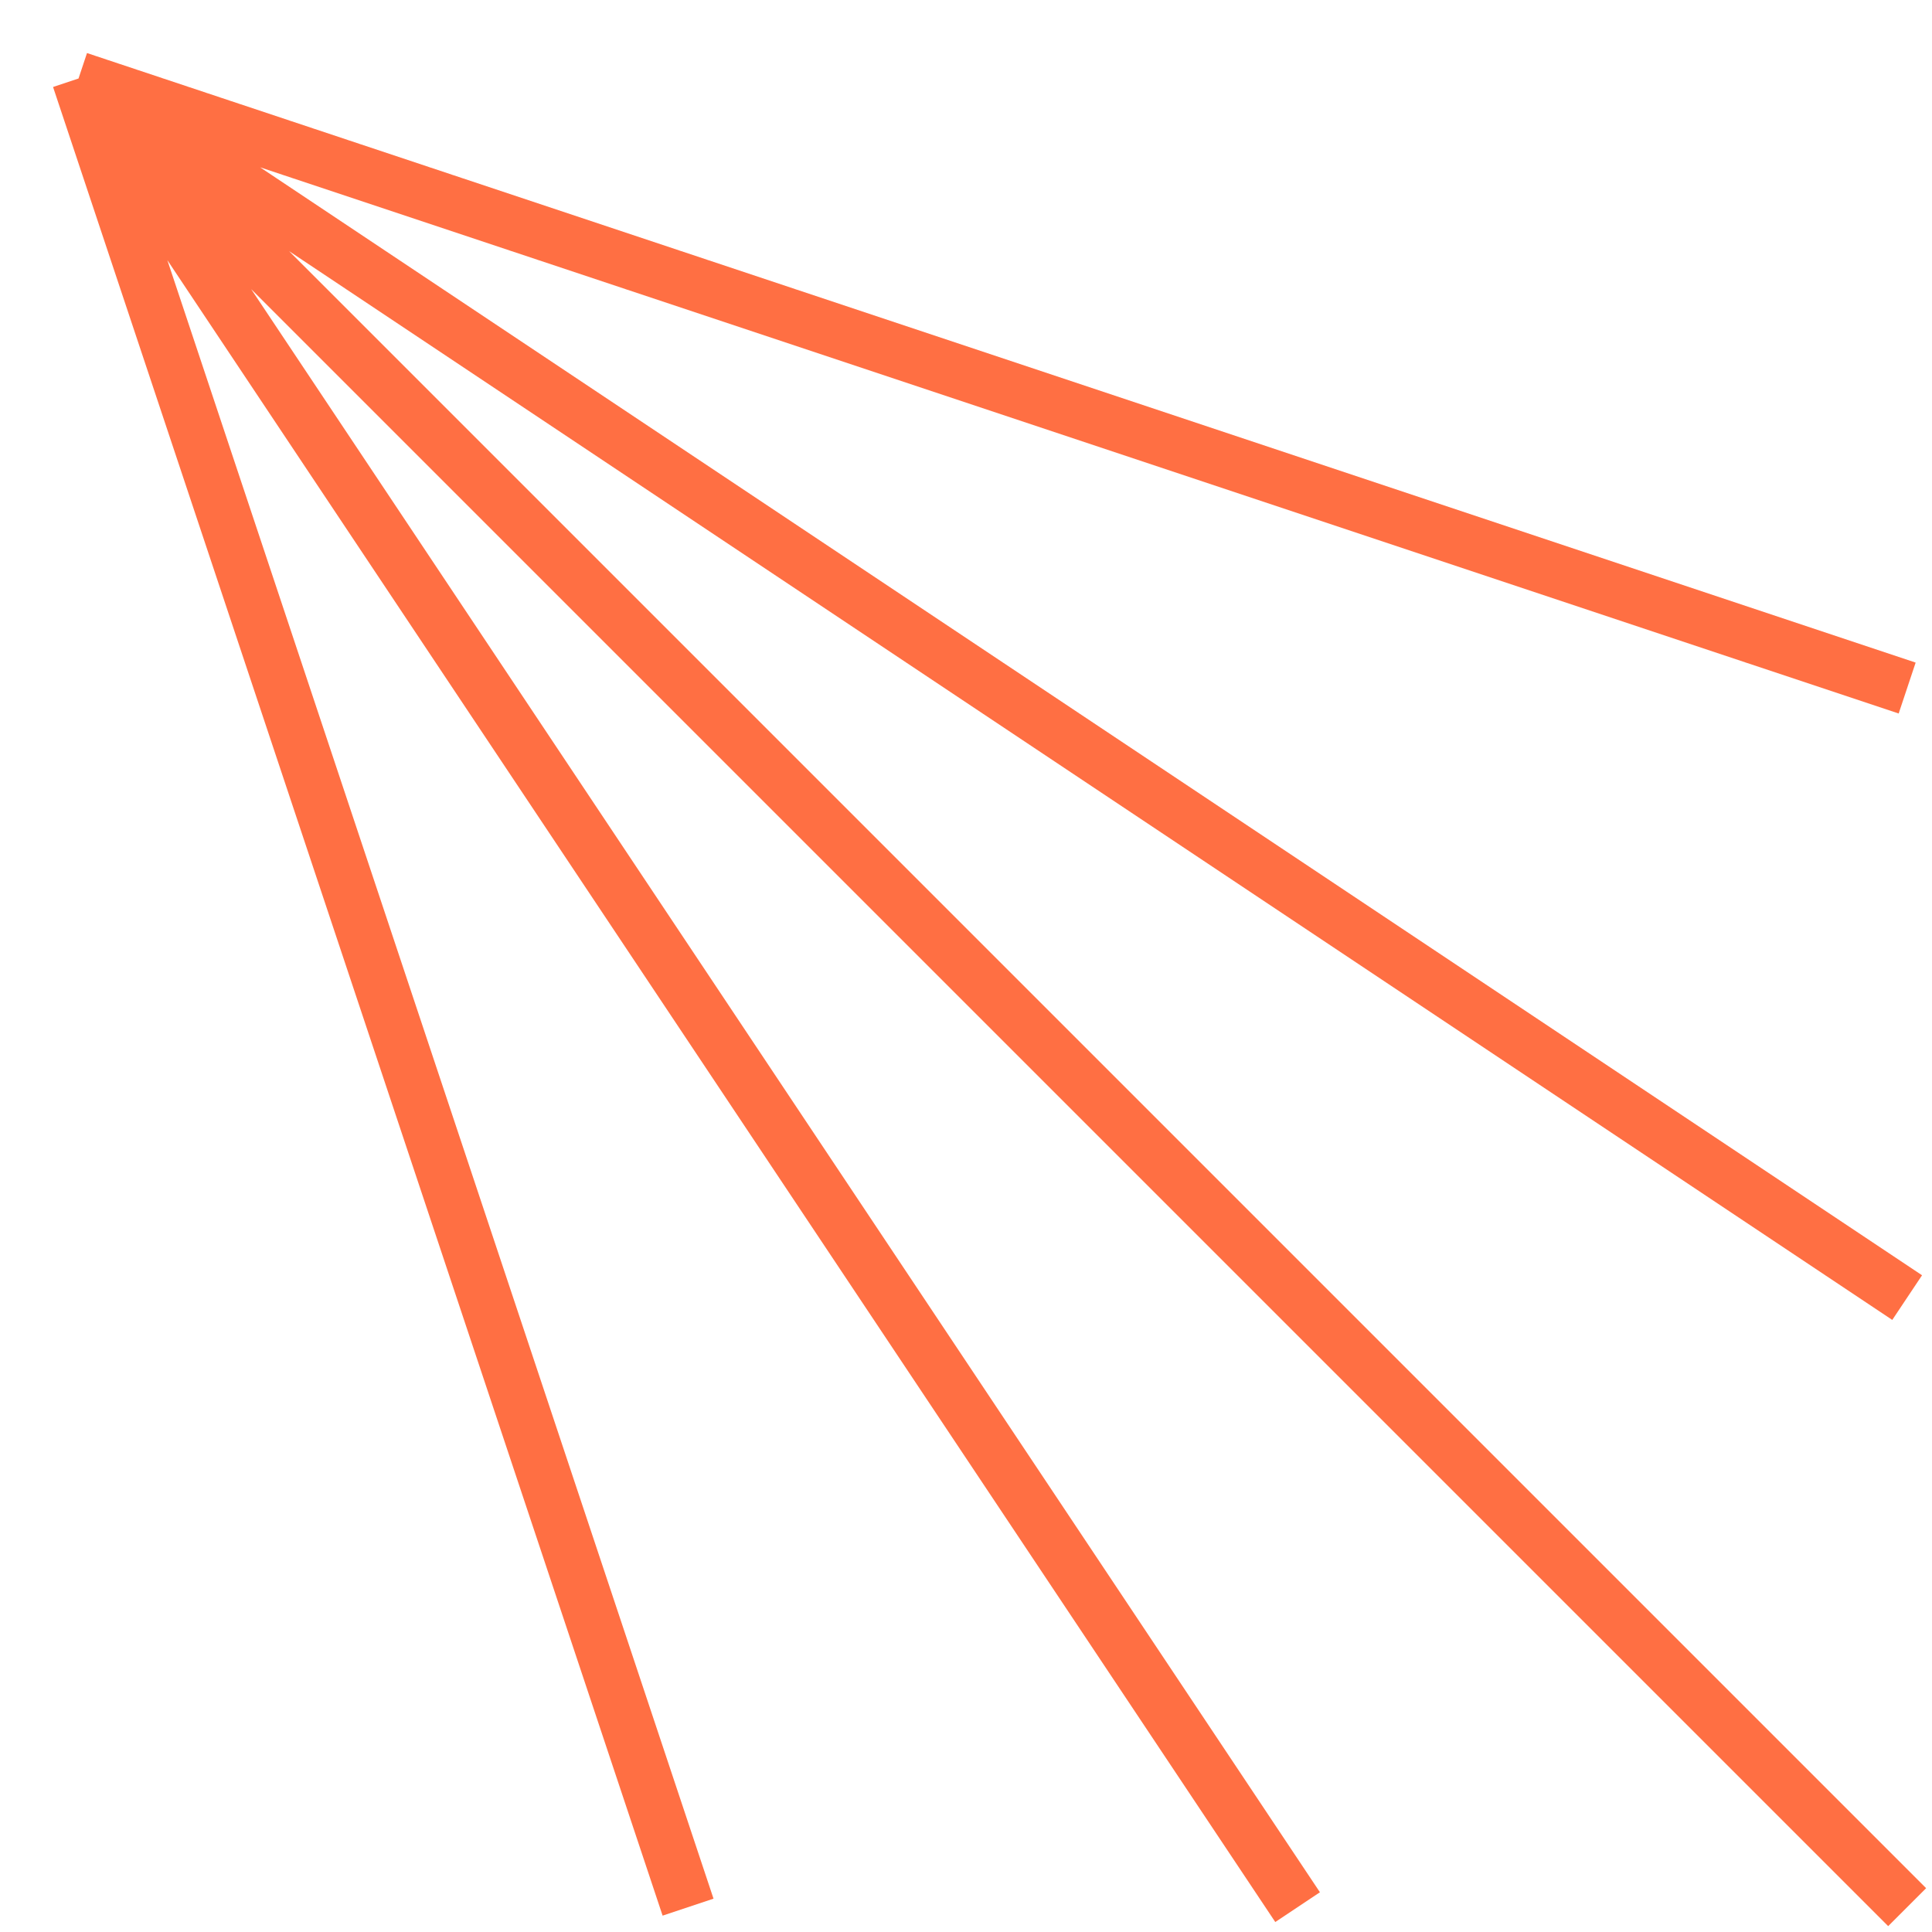 <svg width="36" height="36" viewBox="0 0 36 36" fill="none" xmlns="http://www.w3.org/2000/svg">
<path id="Light" d="M1.463 1.463L35.537 35.537M1.463 1.463L35.537 24.179M1.463 1.463L35.537 12.821M1.463 1.463L24.179 35.537M1.463 1.463L12.821 35.537" stroke="#FF6F43" stroke-miterlimit="10" stroke-linejoin="bevel"/>
</svg>

